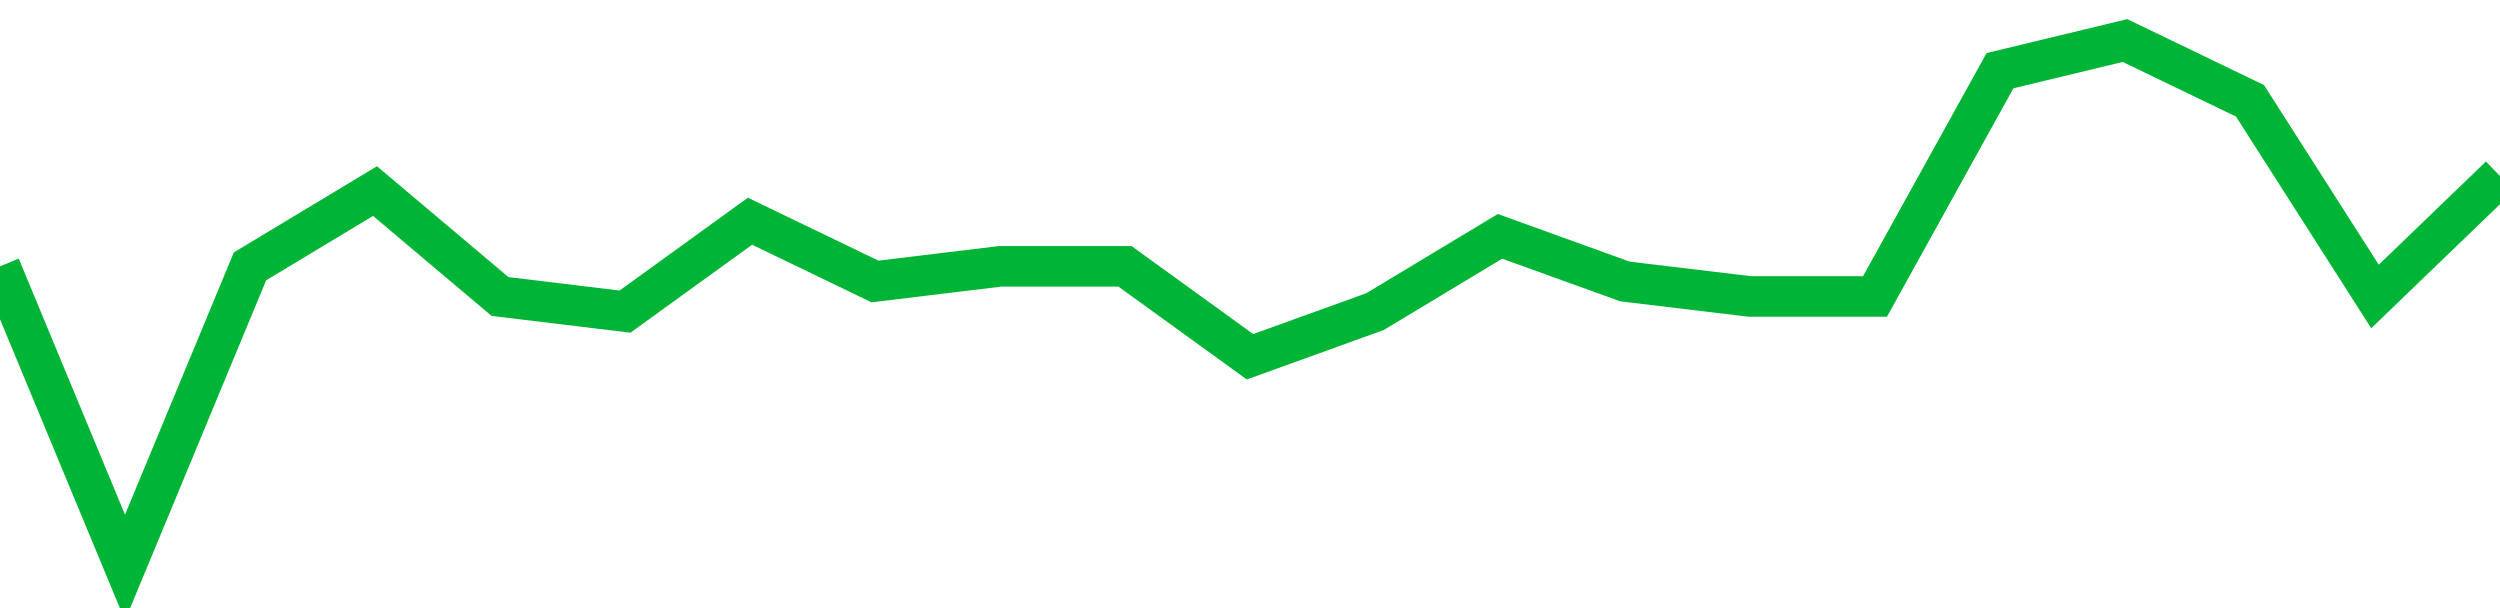 <!-- Generated with https://github.com/jxxe/sparkline/ --><svg viewBox="0 0 185 45" class="sparkline" xmlns="http://www.w3.org/2000/svg"><path class="sparkline--fill" d="M 0 19.71 L 0 19.71 L 9.25 42 L 18.5 19.71 L 27.75 14.14 L 37 21.94 L 46.25 23.06 L 55.5 16.37 L 64.75 20.83 L 74 19.71 L 83.25 19.71 L 92.5 26.4 L 101.75 23.06 L 111 17.49 L 120.25 20.83 L 129.5 21.94 L 138.75 21.94 L 148 5.23 L 157.25 3 L 166.5 7.46 L 175.75 21.94 L 185 13.03 V 45 L 0 45 Z" stroke="none" fill="none" ></path><path class="sparkline--line" d="M 0 19.71 L 0 19.71 L 9.25 42 L 18.5 19.71 L 27.75 14.14 L 37 21.94 L 46.25 23.06 L 55.5 16.37 L 64.75 20.83 L 74 19.71 L 83.25 19.71 L 92.5 26.4 L 101.75 23.06 L 111 17.49 L 120.25 20.83 L 129.5 21.94 L 138.75 21.94 L 148 5.23 L 157.25 3 L 166.5 7.46 L 175.75 21.94 L 185 13.03" fill="none" stroke-width="3" stroke="#00B436" ></path></svg>